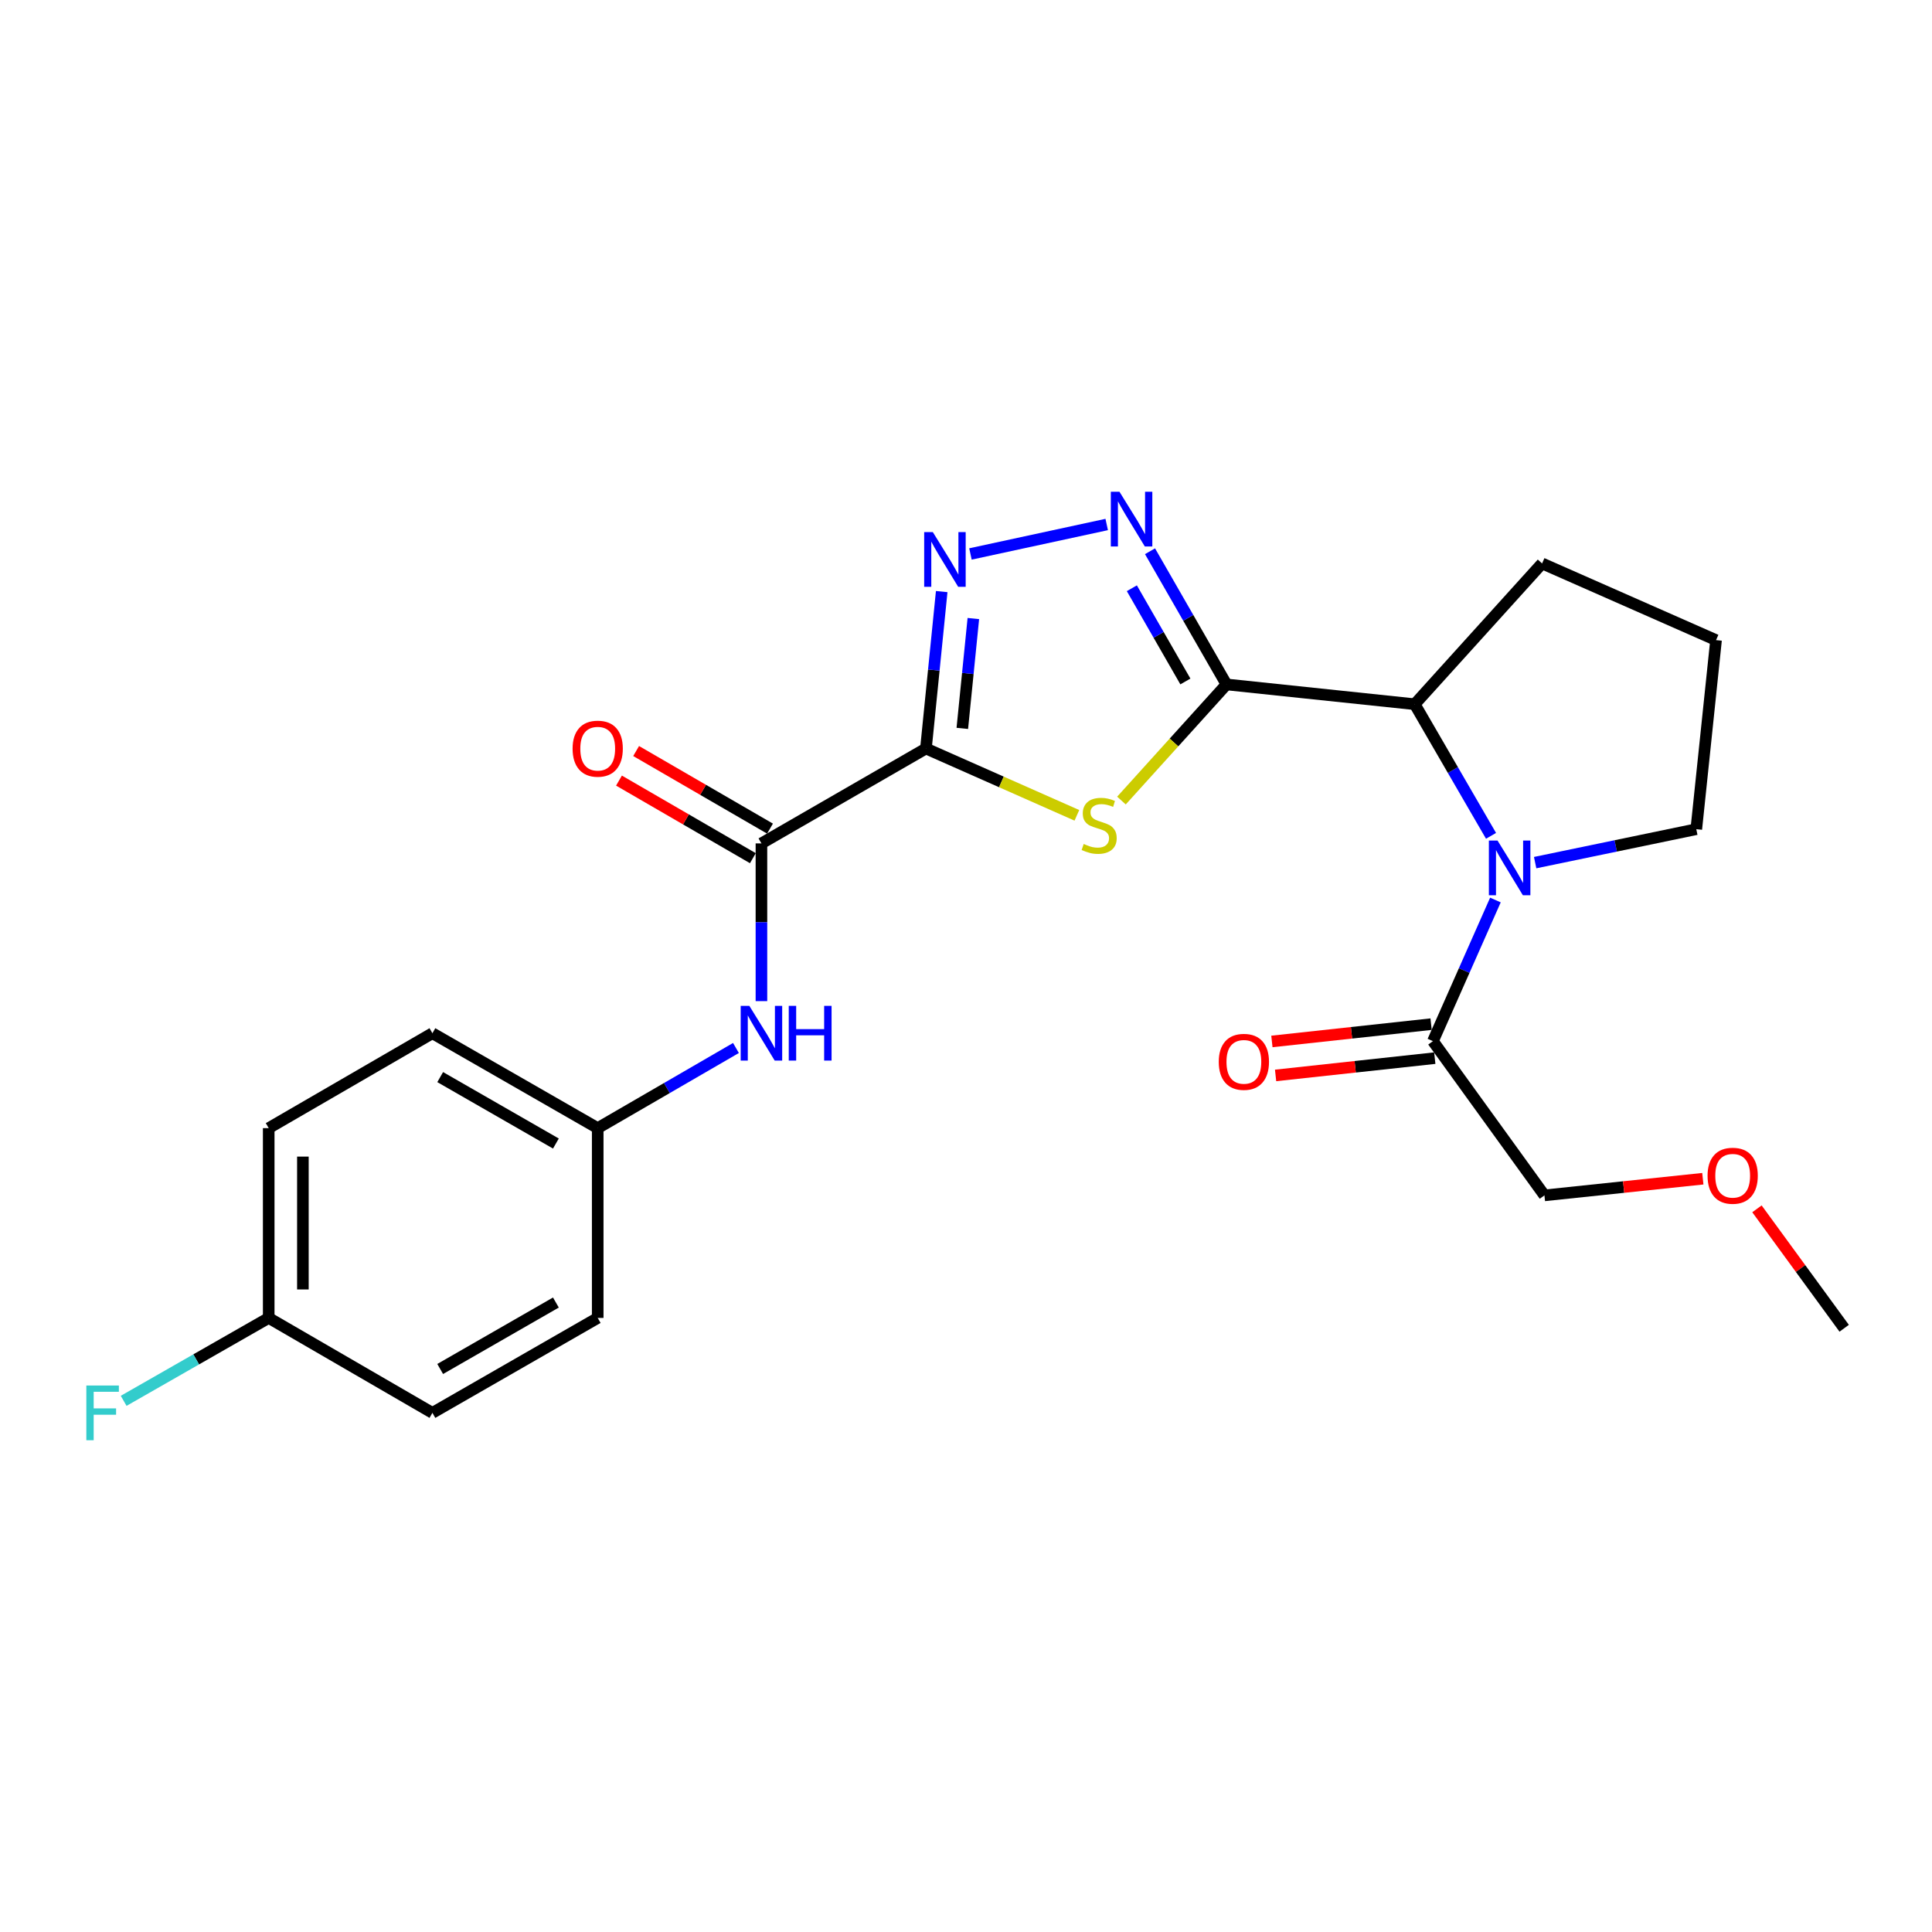 <?xml version='1.0' encoding='iso-8859-1'?>
<svg version='1.1' baseProfile='full'
              xmlns='http://www.w3.org/2000/svg'
                      xmlns:rdkit='http://www.rdkit.org/xml'
                      xmlns:xlink='http://www.w3.org/1999/xlink'
                  xml:space='preserve'
width='1000px' height='1000px' viewBox='0 0 1000 1000'>
<!-- END OF HEADER -->
<rect style='opacity:1.0;fill:#FFFFFF;stroke:none' width='1000' height='1000' x='0' y='0'> </rect>
<path class='bond-1' d='M 479.265,387.431 L 518.328,404.723' style='fill:none;fill-rule:evenodd;stroke:#000000;stroke-width:6px;stroke-linecap:butt;stroke-linejoin:miter;stroke-opacity:1' />
<path class='bond-1' d='M 518.328,404.723 L 557.392,422.015' style='fill:none;fill-rule:evenodd;stroke:#CCCC00;stroke-width:6px;stroke-linecap:butt;stroke-linejoin:miter;stroke-opacity:1' />
<path class='bond-2' d='M 479.265,387.431 L 483.345,346.817' style='fill:none;fill-rule:evenodd;stroke:#000000;stroke-width:6px;stroke-linecap:butt;stroke-linejoin:miter;stroke-opacity:1' />
<path class='bond-2' d='M 483.345,346.817 L 487.424,306.204' style='fill:none;fill-rule:evenodd;stroke:#0000FF;stroke-width:6px;stroke-linecap:butt;stroke-linejoin:miter;stroke-opacity:1' />
<path class='bond-2' d='M 498.092,377.015 L 500.948,348.586' style='fill:none;fill-rule:evenodd;stroke:#000000;stroke-width:6px;stroke-linecap:butt;stroke-linejoin:miter;stroke-opacity:1' />
<path class='bond-2' d='M 500.948,348.586 L 503.804,320.156' style='fill:none;fill-rule:evenodd;stroke:#0000FF;stroke-width:6px;stroke-linecap:butt;stroke-linejoin:miter;stroke-opacity:1' />
<path class='bond-5' d='M 479.265,387.431 L 394.118,436.545' style='fill:none;fill-rule:evenodd;stroke:#000000;stroke-width:6px;stroke-linecap:butt;stroke-linejoin:miter;stroke-opacity:1' />
<path class='bond-0' d='M 634.835,354.259 L 607.647,384.313' style='fill:none;fill-rule:evenodd;stroke:#000000;stroke-width:6px;stroke-linecap:butt;stroke-linejoin:miter;stroke-opacity:1' />
<path class='bond-0' d='M 607.647,384.313 L 580.459,414.367' style='fill:none;fill-rule:evenodd;stroke:#CCCC00;stroke-width:6px;stroke-linecap:butt;stroke-linejoin:miter;stroke-opacity:1' />
<path class='bond-6' d='M 634.835,354.259 L 732.258,364.5' style='fill:none;fill-rule:evenodd;stroke:#000000;stroke-width:6px;stroke-linecap:butt;stroke-linejoin:miter;stroke-opacity:1' />
<path class='bond-24' d='M 634.835,354.259 L 615.042,319.792' style='fill:none;fill-rule:evenodd;stroke:#000000;stroke-width:6px;stroke-linecap:butt;stroke-linejoin:miter;stroke-opacity:1' />
<path class='bond-24' d='M 615.042,319.792 L 595.249,285.326' style='fill:none;fill-rule:evenodd;stroke:#0000FF;stroke-width:6px;stroke-linecap:butt;stroke-linejoin:miter;stroke-opacity:1' />
<path class='bond-24' d='M 613.555,352.729 L 599.7,328.603' style='fill:none;fill-rule:evenodd;stroke:#000000;stroke-width:6px;stroke-linecap:butt;stroke-linejoin:miter;stroke-opacity:1' />
<path class='bond-24' d='M 599.7,328.603 L 585.845,304.476' style='fill:none;fill-rule:evenodd;stroke:#0000FF;stroke-width:6px;stroke-linecap:butt;stroke-linejoin:miter;stroke-opacity:1' />
<path class='bond-3' d='M 502.305,286.729 L 572.828,271.482' style='fill:none;fill-rule:evenodd;stroke:#0000FF;stroke-width:6px;stroke-linecap:butt;stroke-linejoin:miter;stroke-opacity:1' />
<path class='bond-4' d='M 771.753,432.626 L 752.005,398.563' style='fill:none;fill-rule:evenodd;stroke:#0000FF;stroke-width:6px;stroke-linecap:butt;stroke-linejoin:miter;stroke-opacity:1' />
<path class='bond-4' d='M 752.005,398.563 L 732.258,364.5' style='fill:none;fill-rule:evenodd;stroke:#000000;stroke-width:6px;stroke-linecap:butt;stroke-linejoin:miter;stroke-opacity:1' />
<path class='bond-7' d='M 774.027,465.846 L 757.855,502.369' style='fill:none;fill-rule:evenodd;stroke:#0000FF;stroke-width:6px;stroke-linecap:butt;stroke-linejoin:miter;stroke-opacity:1' />
<path class='bond-7' d='M 757.855,502.369 L 741.684,538.892' style='fill:none;fill-rule:evenodd;stroke:#000000;stroke-width:6px;stroke-linecap:butt;stroke-linejoin:miter;stroke-opacity:1' />
<path class='bond-12' d='M 794.589,446.494 L 836.294,437.839' style='fill:none;fill-rule:evenodd;stroke:#0000FF;stroke-width:6px;stroke-linecap:butt;stroke-linejoin:miter;stroke-opacity:1' />
<path class='bond-12' d='M 836.294,437.839 L 877.999,429.184' style='fill:none;fill-rule:evenodd;stroke:#000000;stroke-width:6px;stroke-linecap:butt;stroke-linejoin:miter;stroke-opacity:1' />
<path class='bond-8' d='M 394.118,436.545 L 394.118,477.362' style='fill:none;fill-rule:evenodd;stroke:#000000;stroke-width:6px;stroke-linecap:butt;stroke-linejoin:miter;stroke-opacity:1' />
<path class='bond-8' d='M 394.118,477.362 L 394.118,518.178' style='fill:none;fill-rule:evenodd;stroke:#0000FF;stroke-width:6px;stroke-linecap:butt;stroke-linejoin:miter;stroke-opacity:1' />
<path class='bond-9' d='M 398.554,428.892 L 363.906,408.811' style='fill:none;fill-rule:evenodd;stroke:#000000;stroke-width:6px;stroke-linecap:butt;stroke-linejoin:miter;stroke-opacity:1' />
<path class='bond-9' d='M 363.906,408.811 L 329.259,388.731' style='fill:none;fill-rule:evenodd;stroke:#FF0000;stroke-width:6px;stroke-linecap:butt;stroke-linejoin:miter;stroke-opacity:1' />
<path class='bond-9' d='M 389.682,444.199 L 355.035,424.118' style='fill:none;fill-rule:evenodd;stroke:#000000;stroke-width:6px;stroke-linecap:butt;stroke-linejoin:miter;stroke-opacity:1' />
<path class='bond-9' d='M 355.035,424.118 L 320.387,404.038' style='fill:none;fill-rule:evenodd;stroke:#FF0000;stroke-width:6px;stroke-linecap:butt;stroke-linejoin:miter;stroke-opacity:1' />
<path class='bond-19' d='M 732.258,364.5 L 798.179,291.63' style='fill:none;fill-rule:evenodd;stroke:#000000;stroke-width:6px;stroke-linecap:butt;stroke-linejoin:miter;stroke-opacity:1' />
<path class='bond-10' d='M 740.728,530.098 L 699.531,534.576' style='fill:none;fill-rule:evenodd;stroke:#000000;stroke-width:6px;stroke-linecap:butt;stroke-linejoin:miter;stroke-opacity:1' />
<path class='bond-10' d='M 699.531,534.576 L 658.333,539.053' style='fill:none;fill-rule:evenodd;stroke:#FF0000;stroke-width:6px;stroke-linecap:butt;stroke-linejoin:miter;stroke-opacity:1' />
<path class='bond-10' d='M 742.639,547.687 L 701.442,552.164' style='fill:none;fill-rule:evenodd;stroke:#000000;stroke-width:6px;stroke-linecap:butt;stroke-linejoin:miter;stroke-opacity:1' />
<path class='bond-10' d='M 701.442,552.164 L 660.245,556.641' style='fill:none;fill-rule:evenodd;stroke:#FF0000;stroke-width:6px;stroke-linecap:butt;stroke-linejoin:miter;stroke-opacity:1' />
<path class='bond-20' d='M 741.684,538.892 L 799.398,618.722' style='fill:none;fill-rule:evenodd;stroke:#000000;stroke-width:6px;stroke-linecap:butt;stroke-linejoin:miter;stroke-opacity:1' />
<path class='bond-11' d='M 380.929,542.439 L 345.152,563.179' style='fill:none;fill-rule:evenodd;stroke:#0000FF;stroke-width:6px;stroke-linecap:butt;stroke-linejoin:miter;stroke-opacity:1' />
<path class='bond-11' d='M 345.152,563.179 L 309.374,583.918' style='fill:none;fill-rule:evenodd;stroke:#000000;stroke-width:6px;stroke-linecap:butt;stroke-linejoin:miter;stroke-opacity:1' />
<path class='bond-15' d='M 309.374,583.918 L 309.374,682.157' style='fill:none;fill-rule:evenodd;stroke:#000000;stroke-width:6px;stroke-linecap:butt;stroke-linejoin:miter;stroke-opacity:1' />
<path class='bond-16' d='M 309.374,583.918 L 223.815,534.794' style='fill:none;fill-rule:evenodd;stroke:#000000;stroke-width:6px;stroke-linecap:butt;stroke-linejoin:miter;stroke-opacity:1' />
<path class='bond-16' d='M 287.731,591.892 L 227.84,557.505' style='fill:none;fill-rule:evenodd;stroke:#000000;stroke-width:6px;stroke-linecap:butt;stroke-linejoin:miter;stroke-opacity:1' />
<path class='bond-26' d='M 877.999,429.184 L 888.221,331.328' style='fill:none;fill-rule:evenodd;stroke:#000000;stroke-width:6px;stroke-linecap:butt;stroke-linejoin:miter;stroke-opacity:1' />
<path class='bond-13' d='M 139.081,682.157 L 139.081,583.918' style='fill:none;fill-rule:evenodd;stroke:#000000;stroke-width:6px;stroke-linecap:butt;stroke-linejoin:miter;stroke-opacity:1' />
<path class='bond-13' d='M 156.773,667.421 L 156.773,598.654' style='fill:none;fill-rule:evenodd;stroke:#000000;stroke-width:6px;stroke-linecap:butt;stroke-linejoin:miter;stroke-opacity:1' />
<path class='bond-14' d='M 139.081,682.157 L 101.543,703.615' style='fill:none;fill-rule:evenodd;stroke:#000000;stroke-width:6px;stroke-linecap:butt;stroke-linejoin:miter;stroke-opacity:1' />
<path class='bond-14' d='M 101.543,703.615 L 64.004,725.072' style='fill:none;fill-rule:evenodd;stroke:#33CCCC;stroke-width:6px;stroke-linecap:butt;stroke-linejoin:miter;stroke-opacity:1' />
<path class='bond-25' d='M 139.081,682.157 L 223.815,731.301' style='fill:none;fill-rule:evenodd;stroke:#000000;stroke-width:6px;stroke-linecap:butt;stroke-linejoin:miter;stroke-opacity:1' />
<path class='bond-18' d='M 309.374,682.157 L 223.815,731.301' style='fill:none;fill-rule:evenodd;stroke:#000000;stroke-width:6px;stroke-linecap:butt;stroke-linejoin:miter;stroke-opacity:1' />
<path class='bond-18' d='M 287.729,674.187 L 227.837,708.588' style='fill:none;fill-rule:evenodd;stroke:#000000;stroke-width:6px;stroke-linecap:butt;stroke-linejoin:miter;stroke-opacity:1' />
<path class='bond-17' d='M 223.815,534.794 L 139.081,583.918' style='fill:none;fill-rule:evenodd;stroke:#000000;stroke-width:6px;stroke-linecap:butt;stroke-linejoin:miter;stroke-opacity:1' />
<path class='bond-21' d='M 798.179,291.63 L 888.221,331.328' style='fill:none;fill-rule:evenodd;stroke:#000000;stroke-width:6px;stroke-linecap:butt;stroke-linejoin:miter;stroke-opacity:1' />
<path class='bond-22' d='M 799.398,618.722 L 840.39,614.413' style='fill:none;fill-rule:evenodd;stroke:#000000;stroke-width:6px;stroke-linecap:butt;stroke-linejoin:miter;stroke-opacity:1' />
<path class='bond-22' d='M 840.39,614.413 L 881.382,610.104' style='fill:none;fill-rule:evenodd;stroke:#FF0000;stroke-width:6px;stroke-linecap:butt;stroke-linejoin:miter;stroke-opacity:1' />
<path class='bond-23' d='M 909.398,625.687 L 931.971,656.595' style='fill:none;fill-rule:evenodd;stroke:#FF0000;stroke-width:6px;stroke-linecap:butt;stroke-linejoin:miter;stroke-opacity:1' />
<path class='bond-23' d='M 931.971,656.595 L 954.545,687.504' style='fill:none;fill-rule:evenodd;stroke:#000000;stroke-width:6px;stroke-linecap:butt;stroke-linejoin:miter;stroke-opacity:1' />
<path  class='atom-2' d='M 560.923 436.84
Q 561.243 436.96, 562.563 437.52
Q 563.883 438.08, 565.323 438.44
Q 566.803 438.76, 568.243 438.76
Q 570.923 438.76, 572.483 437.48
Q 574.043 436.16, 574.043 433.88
Q 574.043 432.32, 573.243 431.36
Q 572.483 430.4, 571.283 429.88
Q 570.083 429.36, 568.083 428.76
Q 565.563 428, 564.043 427.28
Q 562.563 426.56, 561.483 425.04
Q 560.443 423.52, 560.443 420.96
Q 560.443 417.4, 562.843 415.2
Q 565.283 413, 570.083 413
Q 573.363 413, 577.083 414.56
L 576.163 417.64
Q 572.763 416.24, 570.203 416.24
Q 567.443 416.24, 565.923 417.4
Q 564.403 418.52, 564.443 420.48
Q 564.443 422, 565.203 422.92
Q 566.003 423.84, 567.123 424.36
Q 568.283 424.88, 570.203 425.48
Q 572.763 426.28, 574.283 427.08
Q 575.803 427.88, 576.883 429.52
Q 578.003 431.12, 578.003 433.88
Q 578.003 437.8, 575.363 439.92
Q 572.763 442, 568.403 442
Q 565.883 442, 563.963 441.44
Q 562.083 440.92, 559.843 440
L 560.923 436.84
' fill='#CCCC00'/>
<path  class='atom-3' d='M 482.834 275.425
L 492.114 290.425
Q 493.034 291.905, 494.514 294.585
Q 495.994 297.265, 496.074 297.425
L 496.074 275.425
L 499.834 275.425
L 499.834 303.745
L 495.954 303.745
L 485.994 287.345
Q 484.834 285.425, 483.594 283.225
Q 482.394 281.025, 482.034 280.345
L 482.034 303.745
L 478.354 303.745
L 478.354 275.425
L 482.834 275.425
' fill='#0000FF'/>
<path  class='atom-4' d='M 579.441 254.539
L 588.721 269.539
Q 589.641 271.019, 591.121 273.699
Q 592.601 276.379, 592.681 276.539
L 592.681 254.539
L 596.441 254.539
L 596.441 282.859
L 592.561 282.859
L 582.601 266.459
Q 581.441 264.539, 580.201 262.339
Q 579.001 260.139, 578.641 259.459
L 578.641 282.859
L 574.961 282.859
L 574.961 254.539
L 579.441 254.539
' fill='#0000FF'/>
<path  class='atom-5' d='M 775.122 435.074
L 784.402 450.074
Q 785.322 451.554, 786.802 454.234
Q 788.282 456.914, 788.362 457.074
L 788.362 435.074
L 792.122 435.074
L 792.122 463.394
L 788.242 463.394
L 778.282 446.994
Q 777.122 445.074, 775.882 442.874
Q 774.682 440.674, 774.322 439.994
L 774.322 463.394
L 770.642 463.394
L 770.642 435.074
L 775.122 435.074
' fill='#0000FF'/>
<path  class='atom-9' d='M 387.858 520.634
L 397.138 535.634
Q 398.058 537.114, 399.538 539.794
Q 401.018 542.474, 401.098 542.634
L 401.098 520.634
L 404.858 520.634
L 404.858 548.954
L 400.978 548.954
L 391.018 532.554
Q 389.858 530.634, 388.618 528.434
Q 387.418 526.234, 387.058 525.554
L 387.058 548.954
L 383.378 548.954
L 383.378 520.634
L 387.858 520.634
' fill='#0000FF'/>
<path  class='atom-9' d='M 408.258 520.634
L 412.098 520.634
L 412.098 532.674
L 426.578 532.674
L 426.578 520.634
L 430.418 520.634
L 430.418 548.954
L 426.578 548.954
L 426.578 535.874
L 412.098 535.874
L 412.098 548.954
L 408.258 548.954
L 408.258 520.634
' fill='#0000FF'/>
<path  class='atom-10' d='M 296.374 387.511
Q 296.374 380.711, 299.734 376.911
Q 303.094 373.111, 309.374 373.111
Q 315.654 373.111, 319.014 376.911
Q 322.374 380.711, 322.374 387.511
Q 322.374 394.391, 318.974 398.311
Q 315.574 402.191, 309.374 402.191
Q 303.134 402.191, 299.734 398.311
Q 296.374 394.431, 296.374 387.511
M 309.374 398.991
Q 313.694 398.991, 316.014 396.111
Q 318.374 393.191, 318.374 387.511
Q 318.374 381.951, 316.014 379.151
Q 313.694 376.311, 309.374 376.311
Q 305.054 376.311, 302.694 379.111
Q 300.374 381.911, 300.374 387.511
Q 300.374 393.231, 302.694 396.111
Q 305.054 398.991, 309.374 398.991
' fill='#FF0000'/>
<path  class='atom-11' d='M 630.828 549.607
Q 630.828 542.807, 634.188 539.007
Q 637.548 535.207, 643.828 535.207
Q 650.108 535.207, 653.468 539.007
Q 656.828 542.807, 656.828 549.607
Q 656.828 556.487, 653.428 560.407
Q 650.028 564.287, 643.828 564.287
Q 637.588 564.287, 634.188 560.407
Q 630.828 556.527, 630.828 549.607
M 643.828 561.087
Q 648.148 561.087, 650.468 558.207
Q 652.828 555.287, 652.828 549.607
Q 652.828 544.047, 650.468 541.247
Q 648.148 538.407, 643.828 538.407
Q 639.508 538.407, 637.148 541.207
Q 634.828 544.007, 634.828 549.607
Q 634.828 555.327, 637.148 558.207
Q 639.508 561.087, 643.828 561.087
' fill='#FF0000'/>
<path  class='atom-15' d='M 44.689 717.141
L 61.529 717.141
L 61.529 720.381
L 48.489 720.381
L 48.489 728.981
L 60.089 728.981
L 60.089 732.261
L 48.489 732.261
L 48.489 745.461
L 44.689 745.461
L 44.689 717.141
' fill='#33CCCC'/>
<path  class='atom-23' d='M 883.831 608.56
Q 883.831 601.76, 887.191 597.96
Q 890.551 594.16, 896.831 594.16
Q 903.111 594.16, 906.471 597.96
Q 909.831 601.76, 909.831 608.56
Q 909.831 615.44, 906.431 619.36
Q 903.031 623.24, 896.831 623.24
Q 890.591 623.24, 887.191 619.36
Q 883.831 615.48, 883.831 608.56
M 896.831 620.04
Q 901.151 620.04, 903.471 617.16
Q 905.831 614.24, 905.831 608.56
Q 905.831 603, 903.471 600.2
Q 901.151 597.36, 896.831 597.36
Q 892.511 597.36, 890.151 600.16
Q 887.831 602.96, 887.831 608.56
Q 887.831 614.28, 890.151 617.16
Q 892.511 620.04, 896.831 620.04
' fill='#FF0000'/>
</svg>
